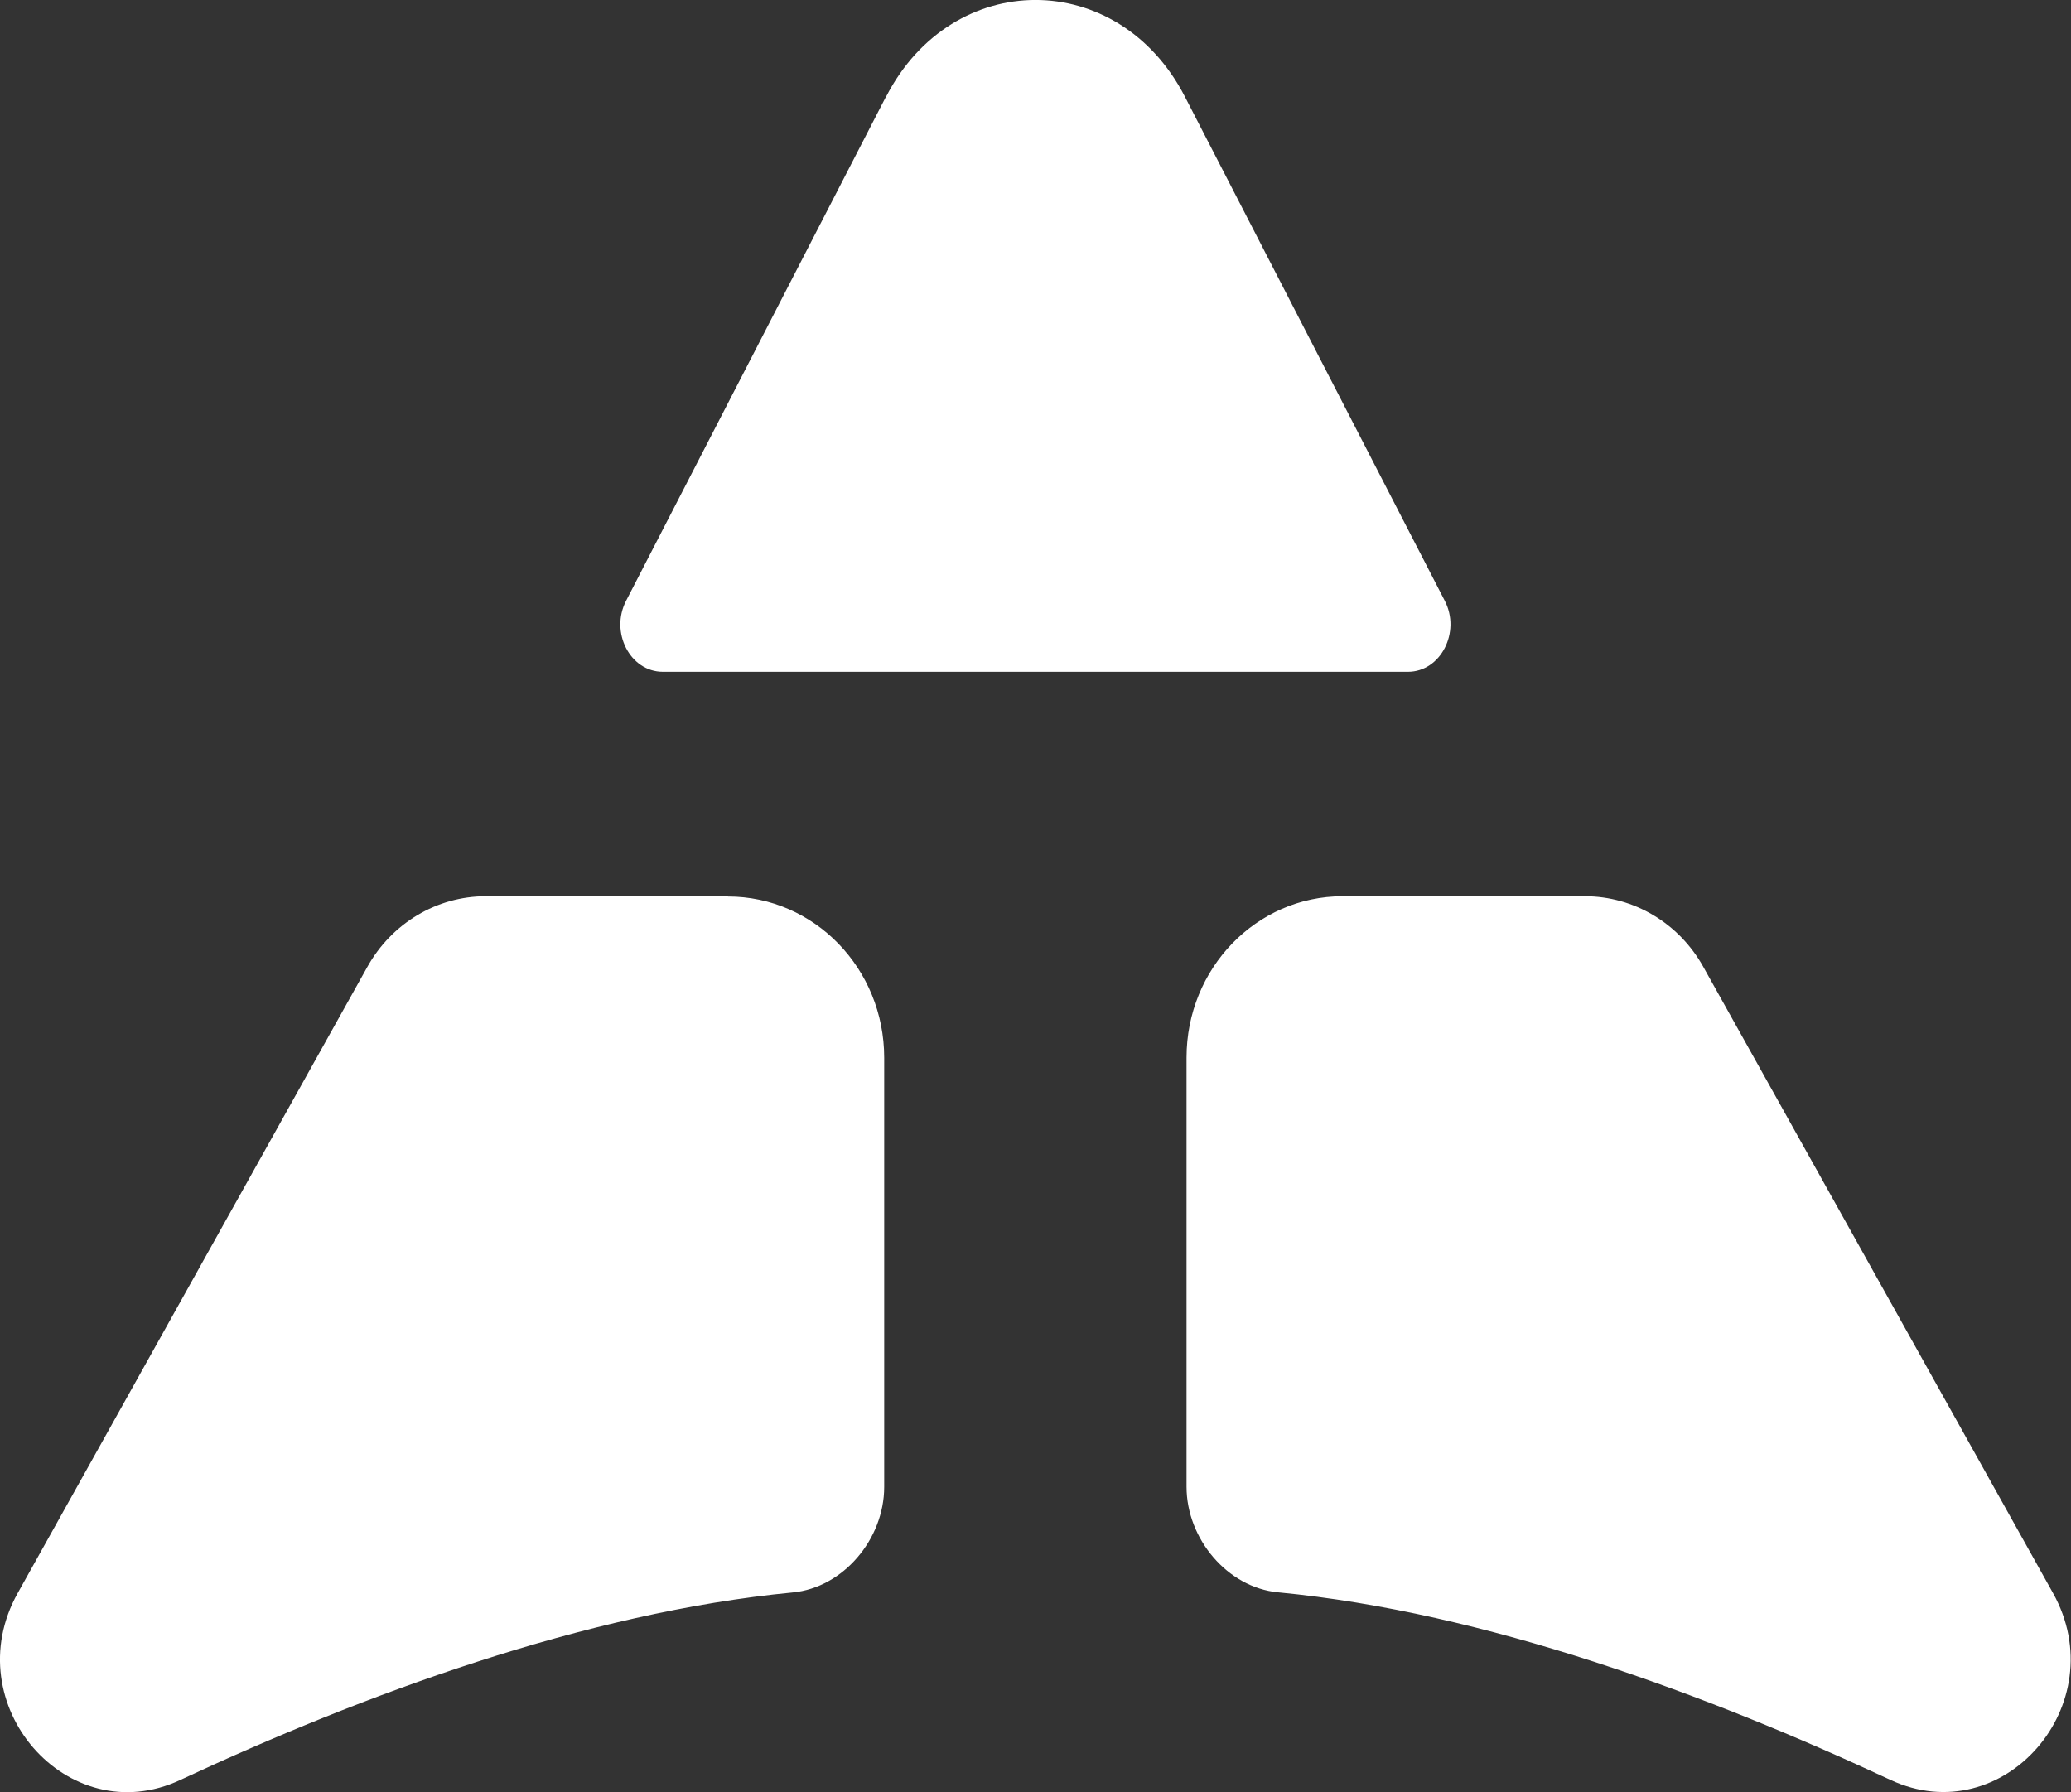 <svg version="1.2" xmlns="http://www.w3.org/2000/svg" viewBox="0 0 1544 1336" width="1544" height="1336">
	<rect x="0" y="0" width="1544" height="1336" fill="#333333" stroke="none"/>
	<title>download (5)-svg</title>
	<style>
		.s0 { fill: #ffffff } 
	</style>
	<path id="Layer" class="s0" d="m660.6 71.9l-193.8 375.9c-12.2 23.6 3 53 27.4 53h555.5c24.3 0 39.6-29.5 27.4-53l-193.8-375.9c-49.5-95.9-173.1-95.9-222.6 0zm-118 596.2h-180.5c-36.4 0-70.1 20.1-88.3 52.8l-260.6 466.7c-46.2 82.7 37.1 178.6 121.2 139.3 135.7-63.3 301.7-124.9 456.7-139.8 37.5-3.6 68.1-39.7 68.1-78.7 0-84 0-221 0-319.9 0-66.5-52.2-120.2-116.5-120.2zm458.5 0h180.5c36.4 0 70.1 20 88.3 52.7l260.6 466.6c46.3 82.8-37 178.7-121.2 139.4-135.7-63.3-301.6-125-456.6-139.8-37.5-3.6-68.1-39.8-68.1-78.7 0-84 0-221 0-319.9 0-66.5 52.1-120.3 116.4-120.3z"/>
</svg>